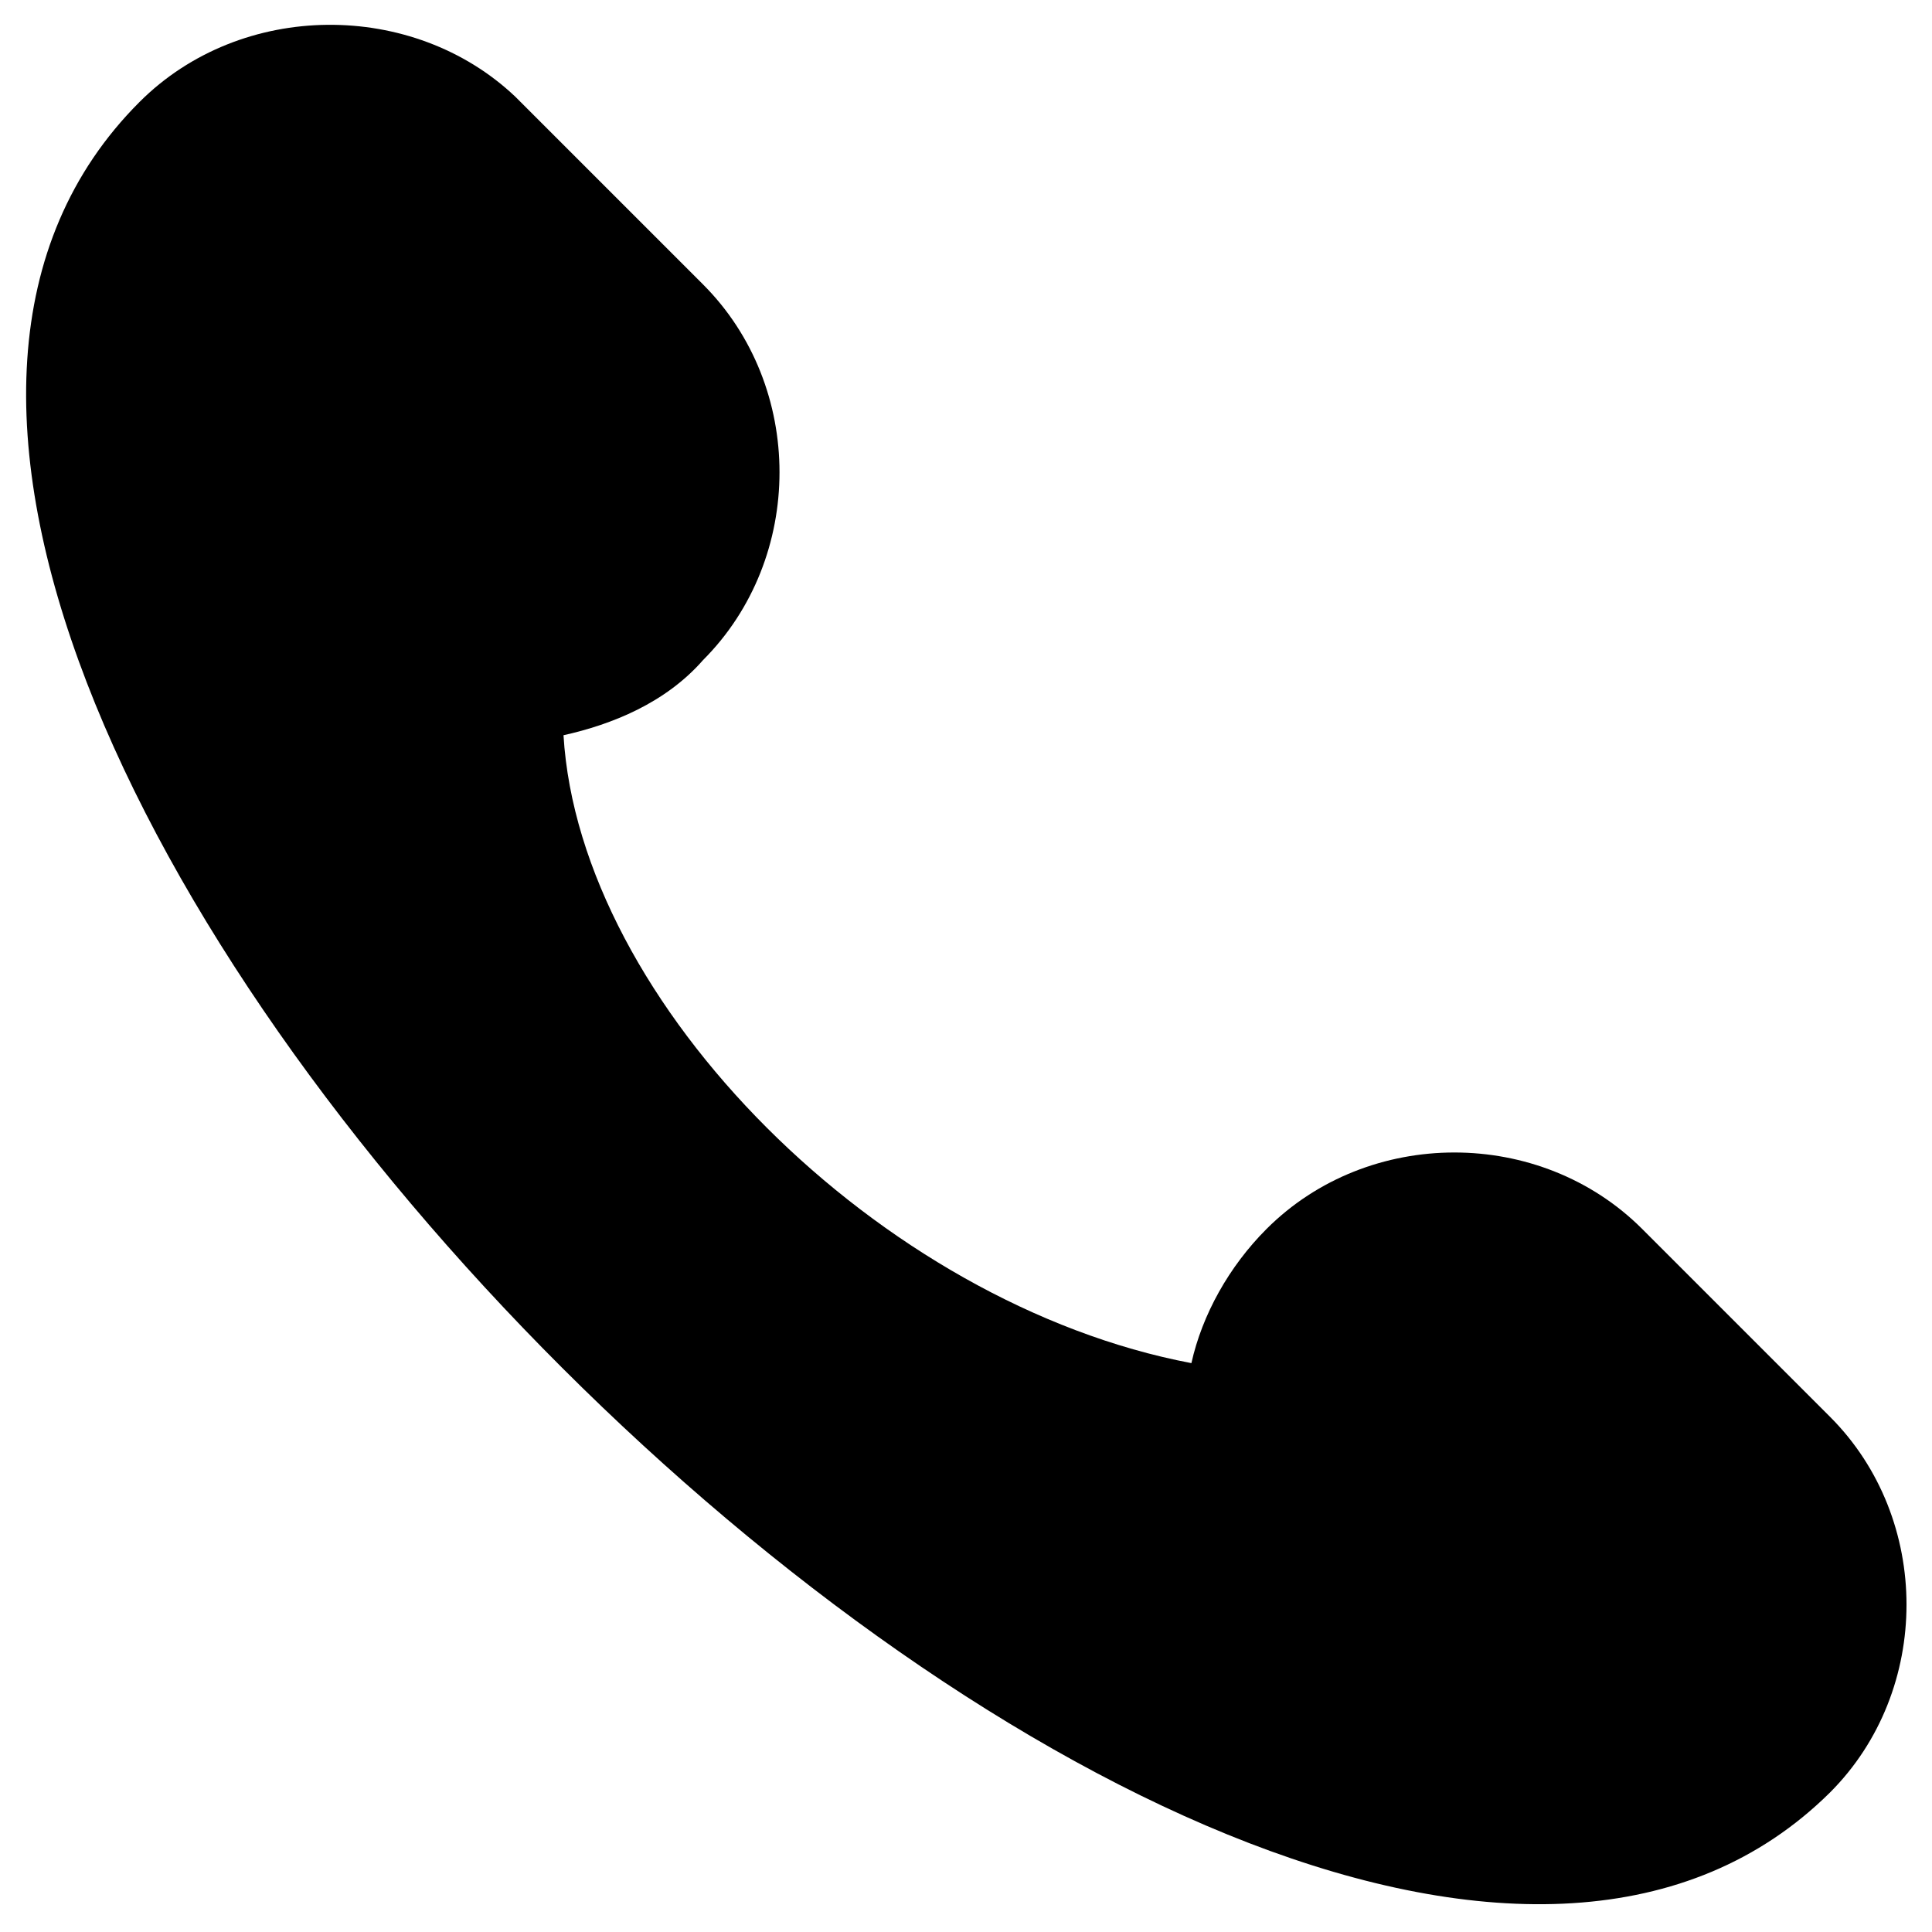 <?xml version="1.0" encoding="UTF-8"?>
<svg xmlns="http://www.w3.org/2000/svg" version="1.1" viewBox="0 0 36 36">
  <!-- Generator: Adobe Illustrator 28.7.7, SVG Export Plug-In . SVG Version: 1.2.0 Build 194)  -->
  <g>
    <g id="Layer_1">
      <path d="M34.1,26.4l-3.5-3.5c-1.9-1.9-5.1-1.9-7,0-.7.7-1.2,1.6-1.4,2.5-5.8-1.1-11.4-6.7-11.7-11.7.9-.2,1.9-.6,2.6-1.4,1.9-1.9,1.9-5.1,0-7l-3.5-3.5C7.7,0,4.5,0,2.6,1.9c-10.5,10.5,21,41.9,31.5,31.5,1.9-1.9,1.9-5.1,0-7Z"/>
    </g>
  </g>
</svg>